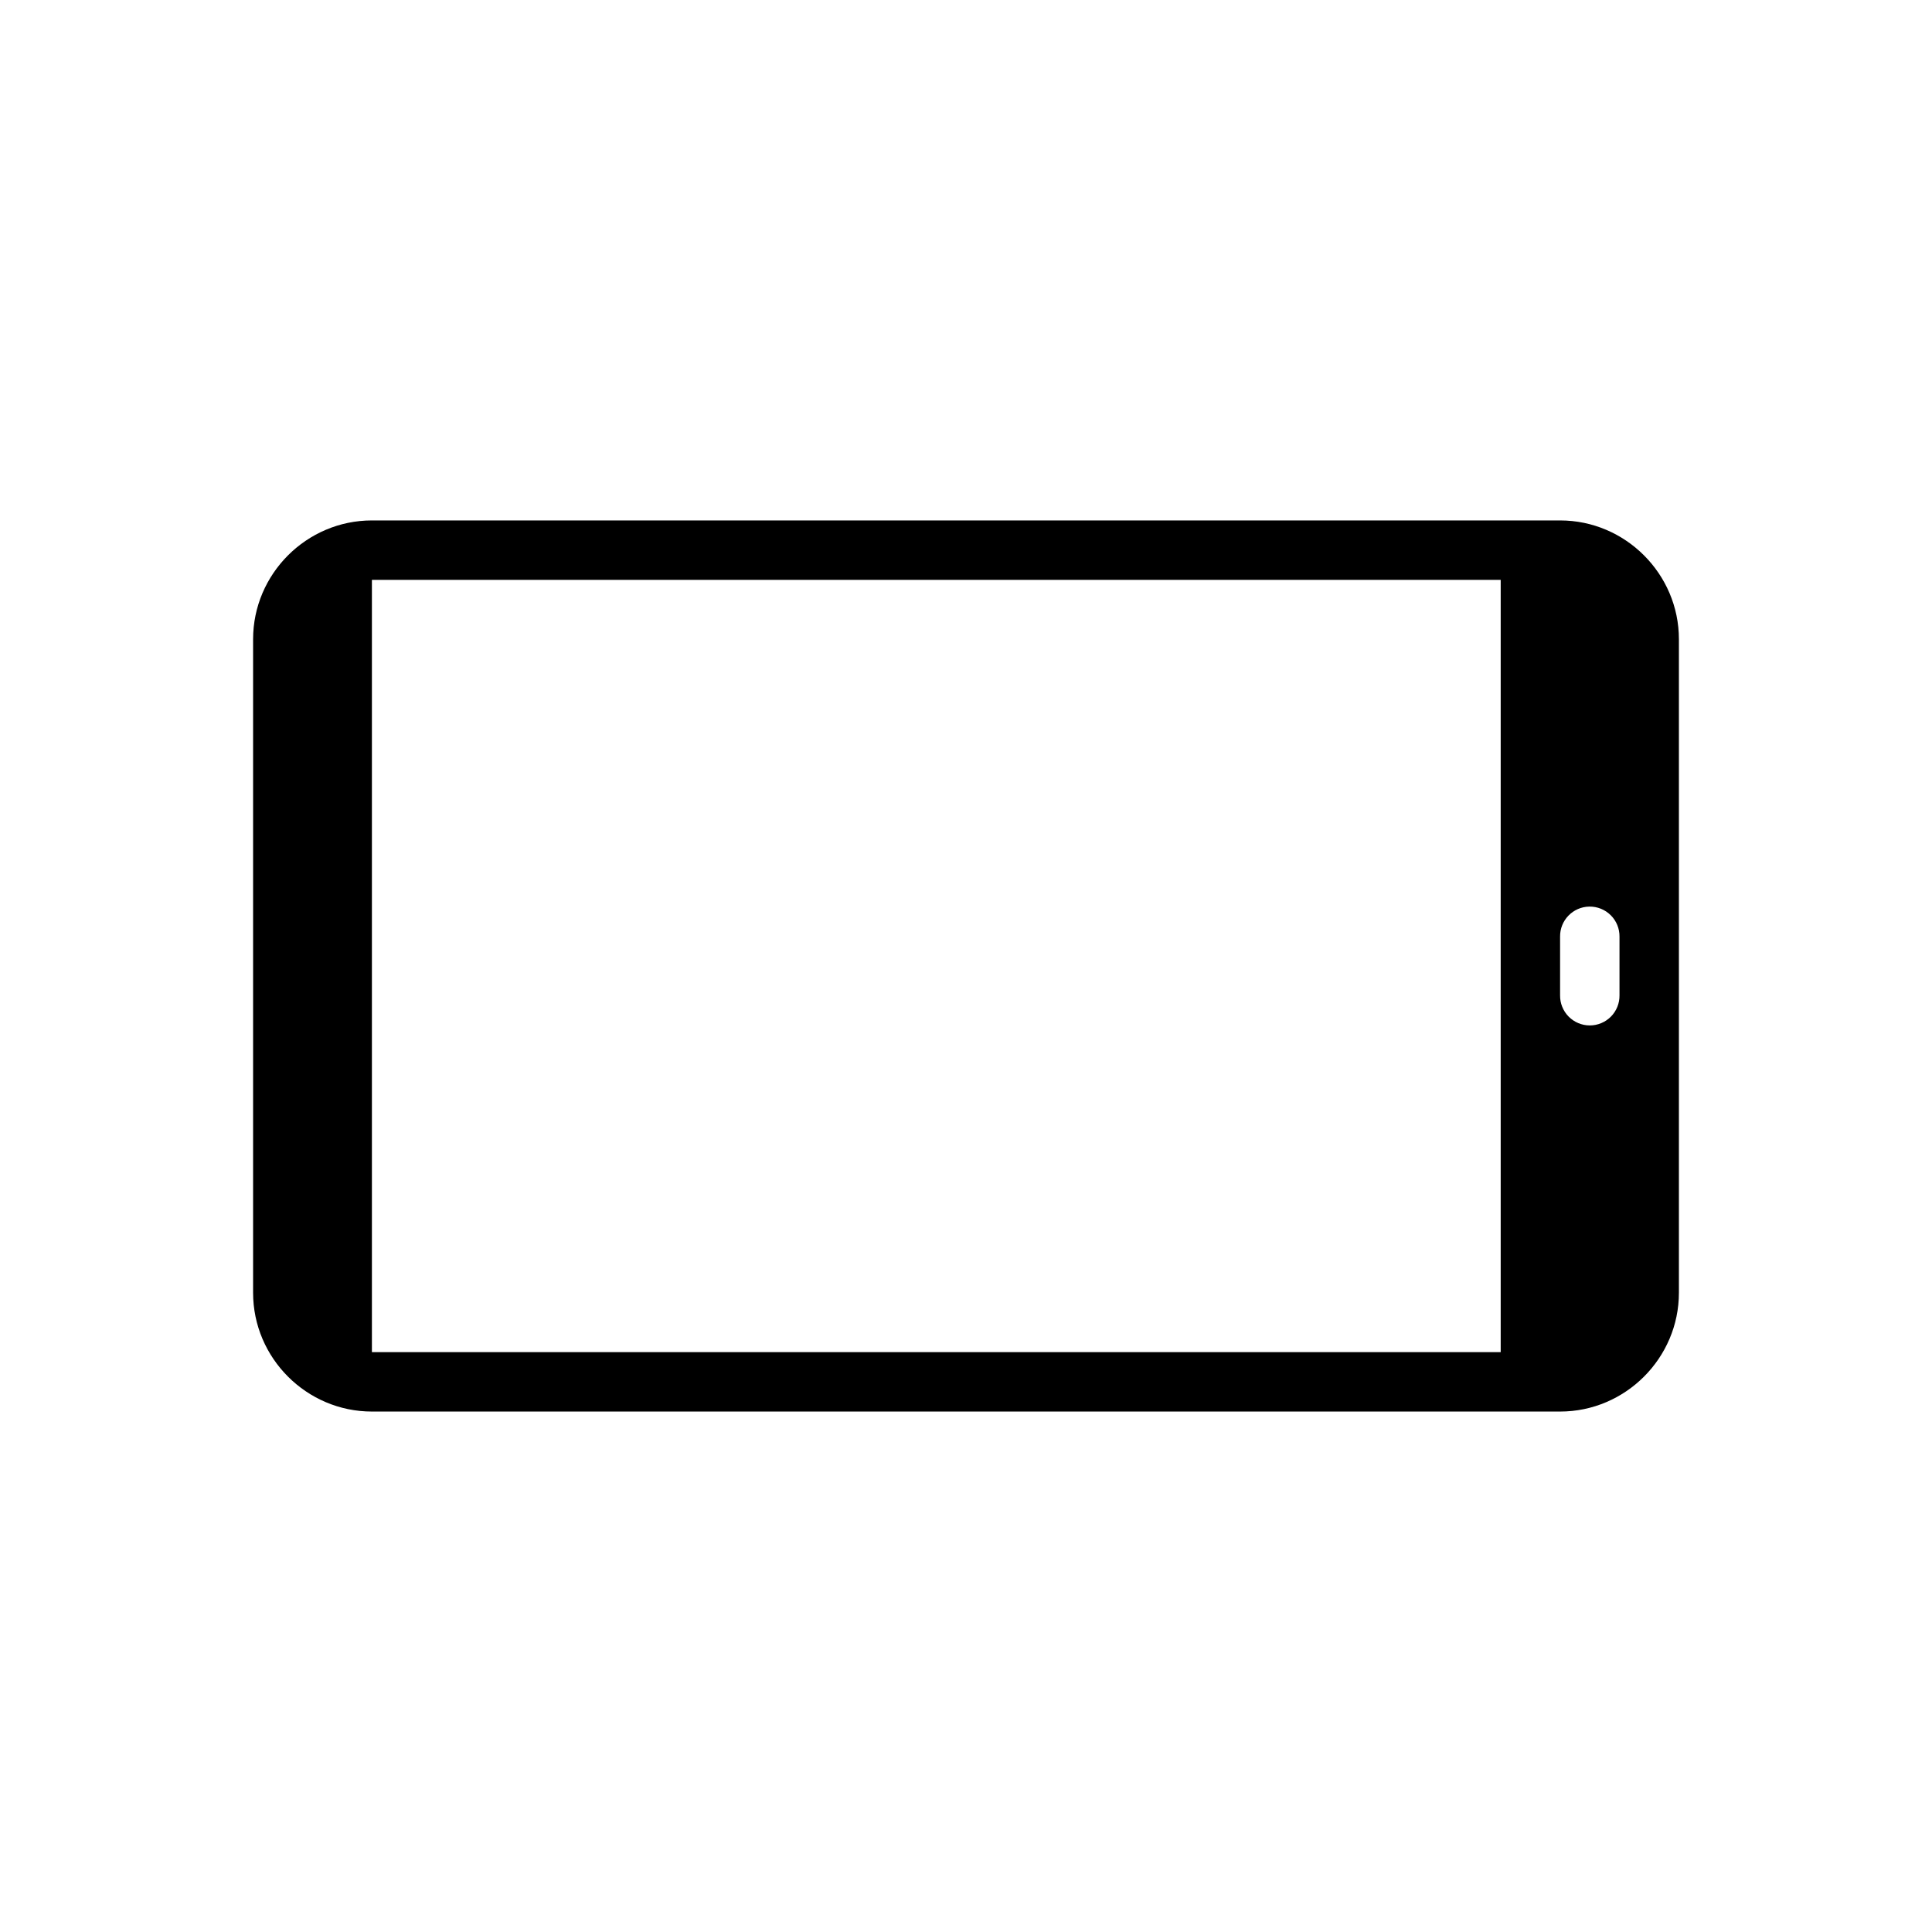 <?xml version="1.0" encoding="UTF-8"?>
<!-- Uploaded to: ICON Repo, www.iconrepo.com, Generator: ICON Repo Mixer Tools -->
<svg fill="#000000" width="800px" height="800px" version="1.1" viewBox="144 144 512 512" xmlns="http://www.w3.org/2000/svg">
 <path d="m242.56 281.92c-17.309 0-31.488 14.18-31.488 31.488v173.18c0 17.309 14.18 31.488 31.488 31.488h314.88c17.309 0 31.488-14.18 31.488-31.488v-173.18c0-17.309-14.18-31.488-31.488-31.488zm0 15.742h299.14v204.67h-299.14zm322.63 86.594h-0.004c2.129-0.031 4.18 0.797 5.688 2.301 1.504 1.504 2.34 3.551 2.309 5.68v15.527c0.031 2.109-0.785 4.141-2.266 5.641-1.48 1.5-3.5 2.344-5.606 2.344-2.109 0-4.129-0.844-5.606-2.344-1.48-1.5-2.297-3.531-2.266-5.641v-15.527c-0.062-4.34 3.406-7.91 7.746-7.981z"/>
</svg>